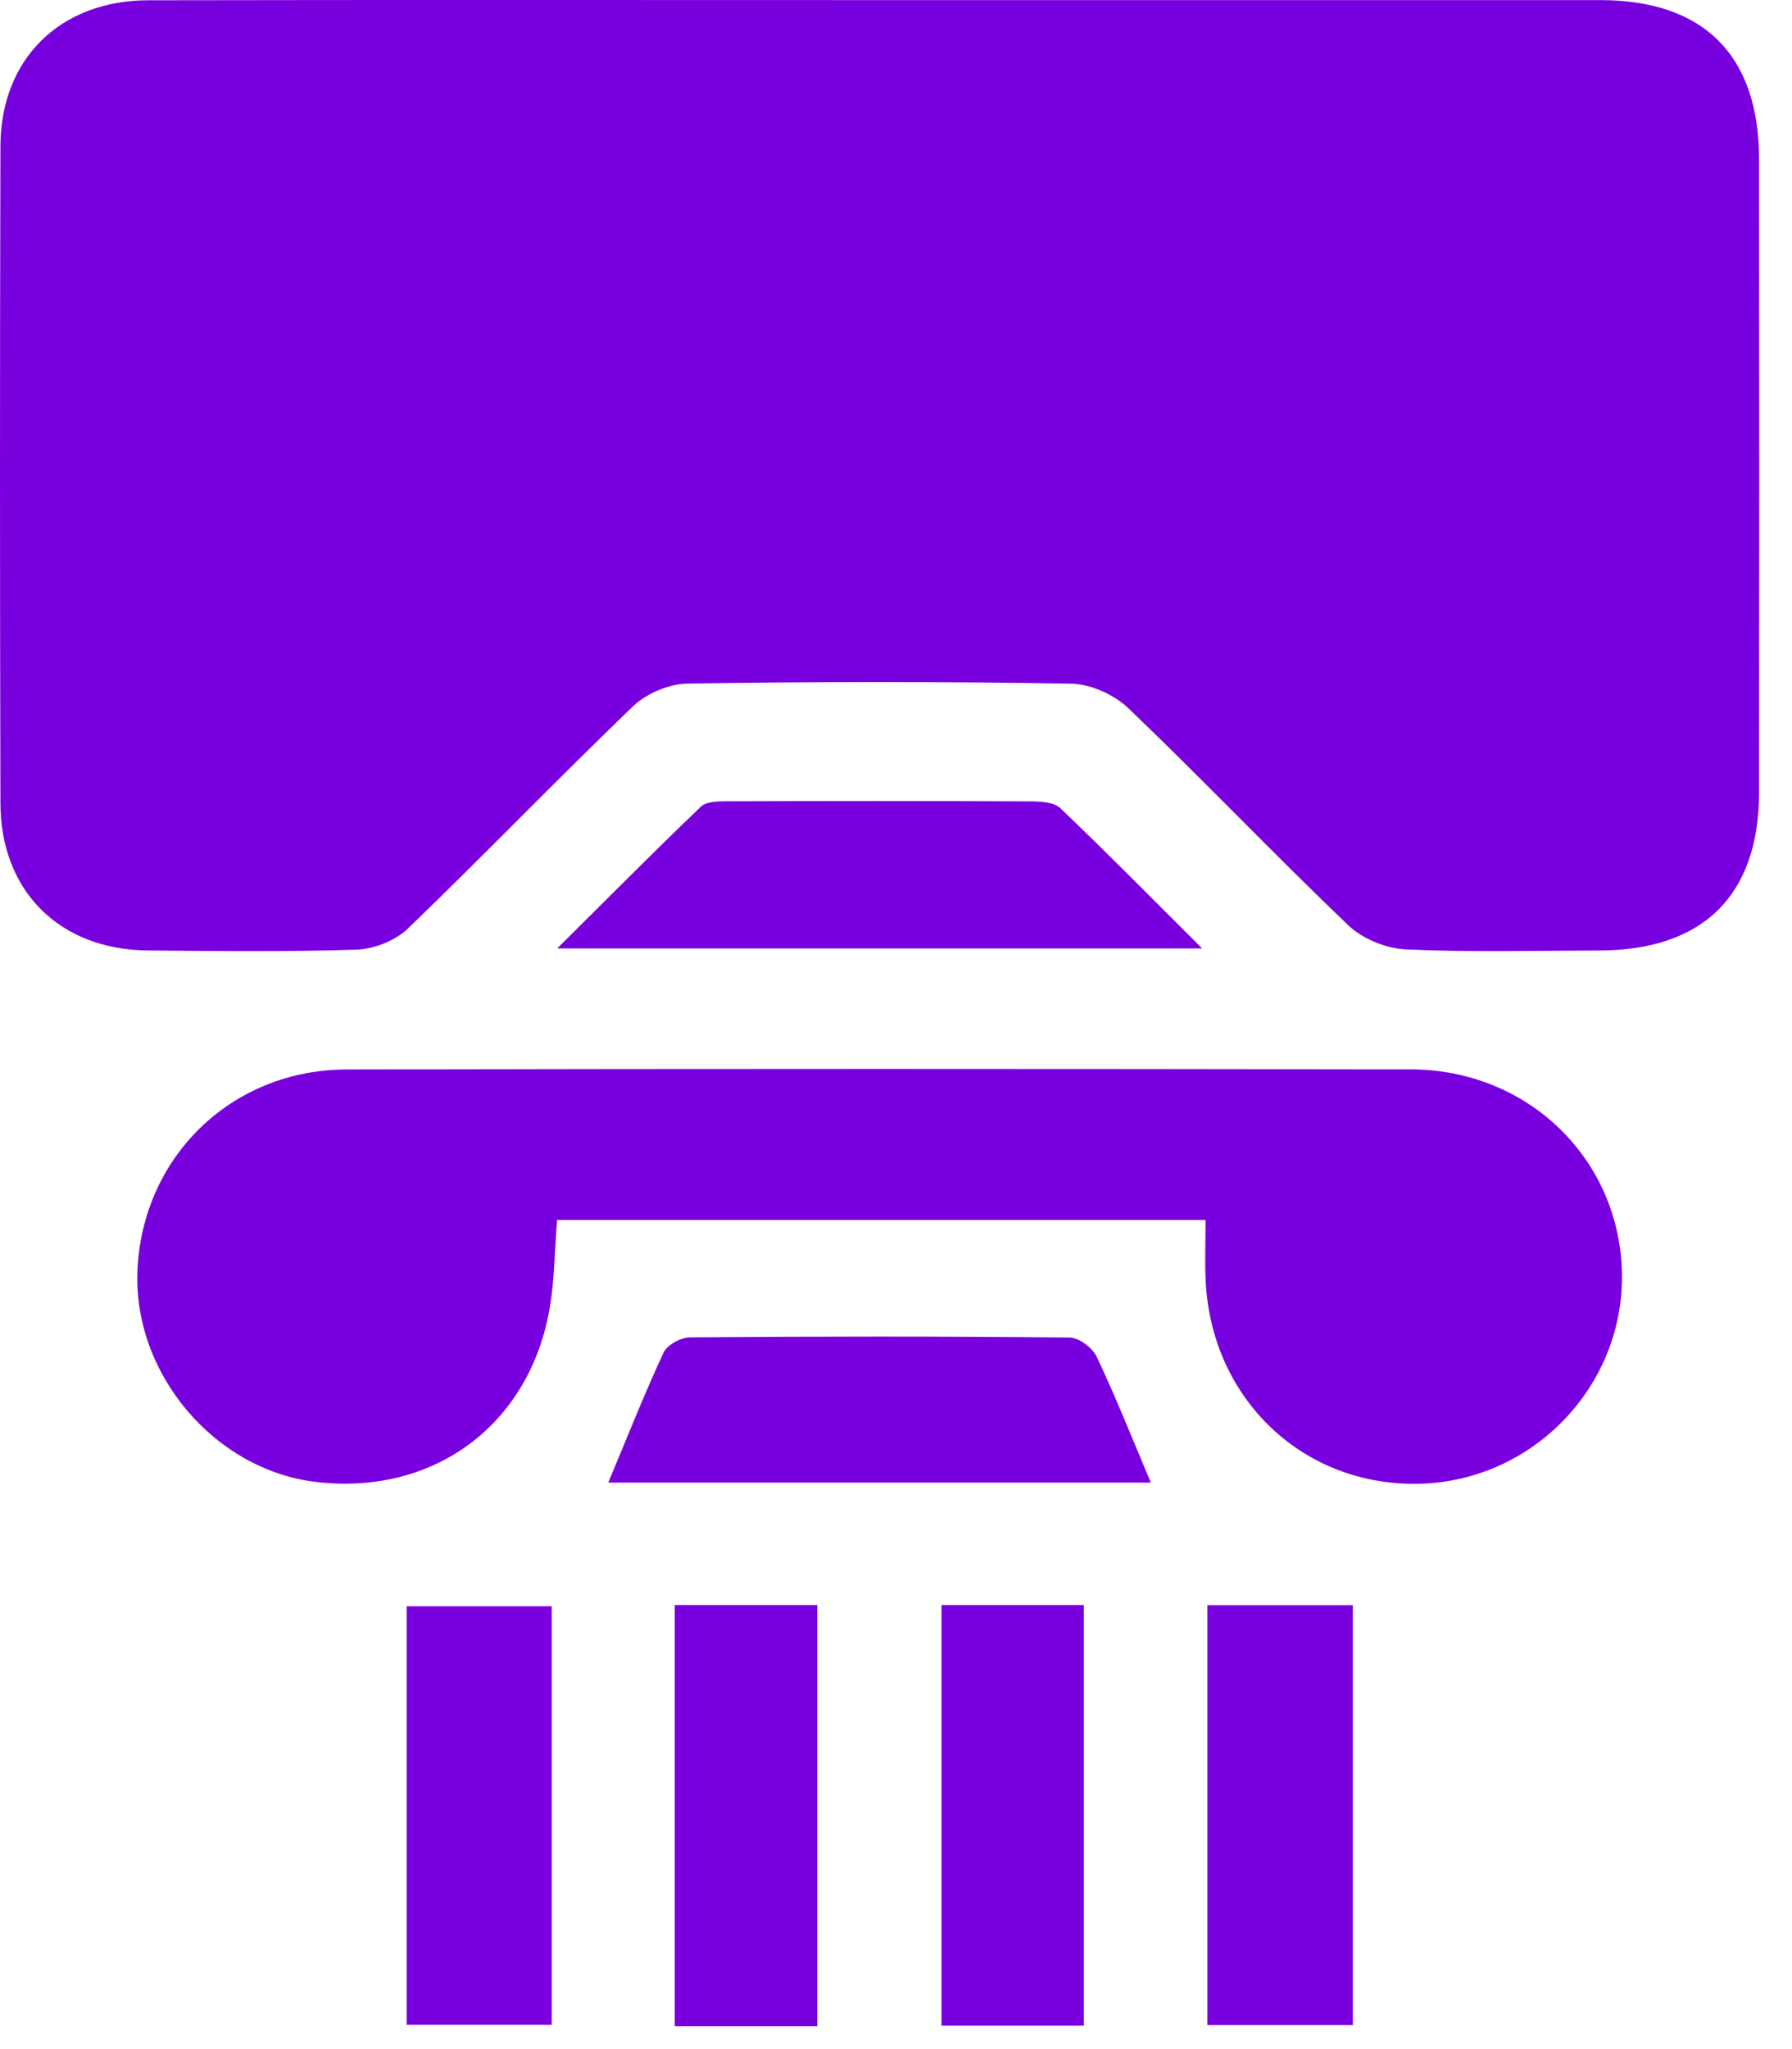 <svg width="42" height="48" viewBox="0 0 42 48" fill="none" xmlns="http://www.w3.org/2000/svg">
<path d="M20.628 0.002C26.255 0.002 31.881 0.001 37.508 0.002C39.933 0.004 41.225 1.294 41.228 3.723C41.234 8.669 41.234 13.616 41.228 18.562C41.227 20.97 39.918 22.26 37.488 22.265C35.974 22.269 34.456 22.31 32.944 22.239C32.482 22.217 31.931 21.991 31.597 21.672C29.855 20.006 28.189 18.258 26.448 16.592C26.114 16.273 25.561 16.022 25.105 16.015C22.107 15.964 19.106 15.966 16.11 16.013C15.678 16.02 15.152 16.245 14.839 16.543C13.054 18.258 11.338 20.039 9.557 21.755C9.265 22.035 8.77 22.23 8.362 22.245C6.725 22.299 5.085 22.28 3.447 22.264C1.395 22.241 0.016 20.872 0.01 18.82C-0.003 13.688 -0.004 8.556 0.01 3.424C0.016 1.379 1.408 0.012 3.471 0.006C9.189 -0.005 14.909 0.002 20.628 0.002Z" fill="#7900DE"/>
<path d="M28.255 28.579C23.103 28.579 18.106 28.579 13.056 28.579C13 29.283 12.998 29.96 12.887 30.619C12.427 33.364 10.185 35.032 7.427 34.717C5.029 34.444 3.109 32.172 3.222 29.743C3.346 27.091 5.43 25.058 8.124 25.052C16.436 25.034 24.75 25.036 33.063 25.05C35.844 25.056 37.994 27.188 38.015 29.882C38.033 32.494 35.924 34.676 33.3 34.756C30.578 34.84 28.402 32.802 28.259 30.025C28.235 29.57 28.255 29.112 28.255 28.579Z" fill="#7900DE"/>
<path d="M28.175 22.217C23.068 22.217 18.184 22.217 13.059 22.217C14.264 21.02 15.332 19.944 16.427 18.896C16.555 18.773 16.83 18.77 17.038 18.77C19.412 18.762 21.789 18.761 24.164 18.772C24.398 18.773 24.706 18.792 24.854 18.933C25.934 19.965 26.983 21.028 28.175 22.217Z" fill="#7900DE"/>
<path d="M26.973 34.73C22.741 34.73 18.487 34.73 14.256 34.73C14.689 33.697 15.091 32.678 15.551 31.687C15.635 31.505 15.956 31.329 16.169 31.327C19.134 31.303 22.101 31.301 25.066 31.331C25.287 31.333 25.604 31.57 25.704 31.782C26.149 32.721 26.532 33.685 26.973 34.73Z" fill="#7900DE"/>
<path d="M12.931 37.626C12.931 40.892 12.931 44.124 12.931 47.432C11.815 47.432 10.696 47.432 9.531 47.432C9.531 44.18 9.531 40.946 9.531 37.626C10.646 37.626 11.761 37.626 12.931 37.626Z" fill="#7900DE"/>
<path d="M19.155 47.464C18.012 47.464 16.939 47.464 15.815 47.464C15.815 44.165 15.815 40.907 15.815 37.597C16.937 37.597 18.008 37.597 19.155 37.597C19.155 40.875 19.155 44.133 19.155 47.464Z" fill="#7900DE"/>
<path d="M22.066 37.597C23.196 37.597 24.264 37.597 25.402 37.597C25.402 40.883 25.402 44.139 25.402 47.451C24.301 47.451 23.205 47.451 22.066 47.451C22.066 44.167 22.066 40.909 22.066 37.597Z" fill="#7900DE"/>
<path d="M28.298 37.602C29.476 37.602 30.573 37.602 31.708 37.602C31.708 40.898 31.708 44.133 31.708 47.438C30.584 47.438 29.465 47.438 28.298 47.438C28.298 44.17 28.298 40.937 28.298 37.602Z" fill="#7900DE"/>
</svg>
